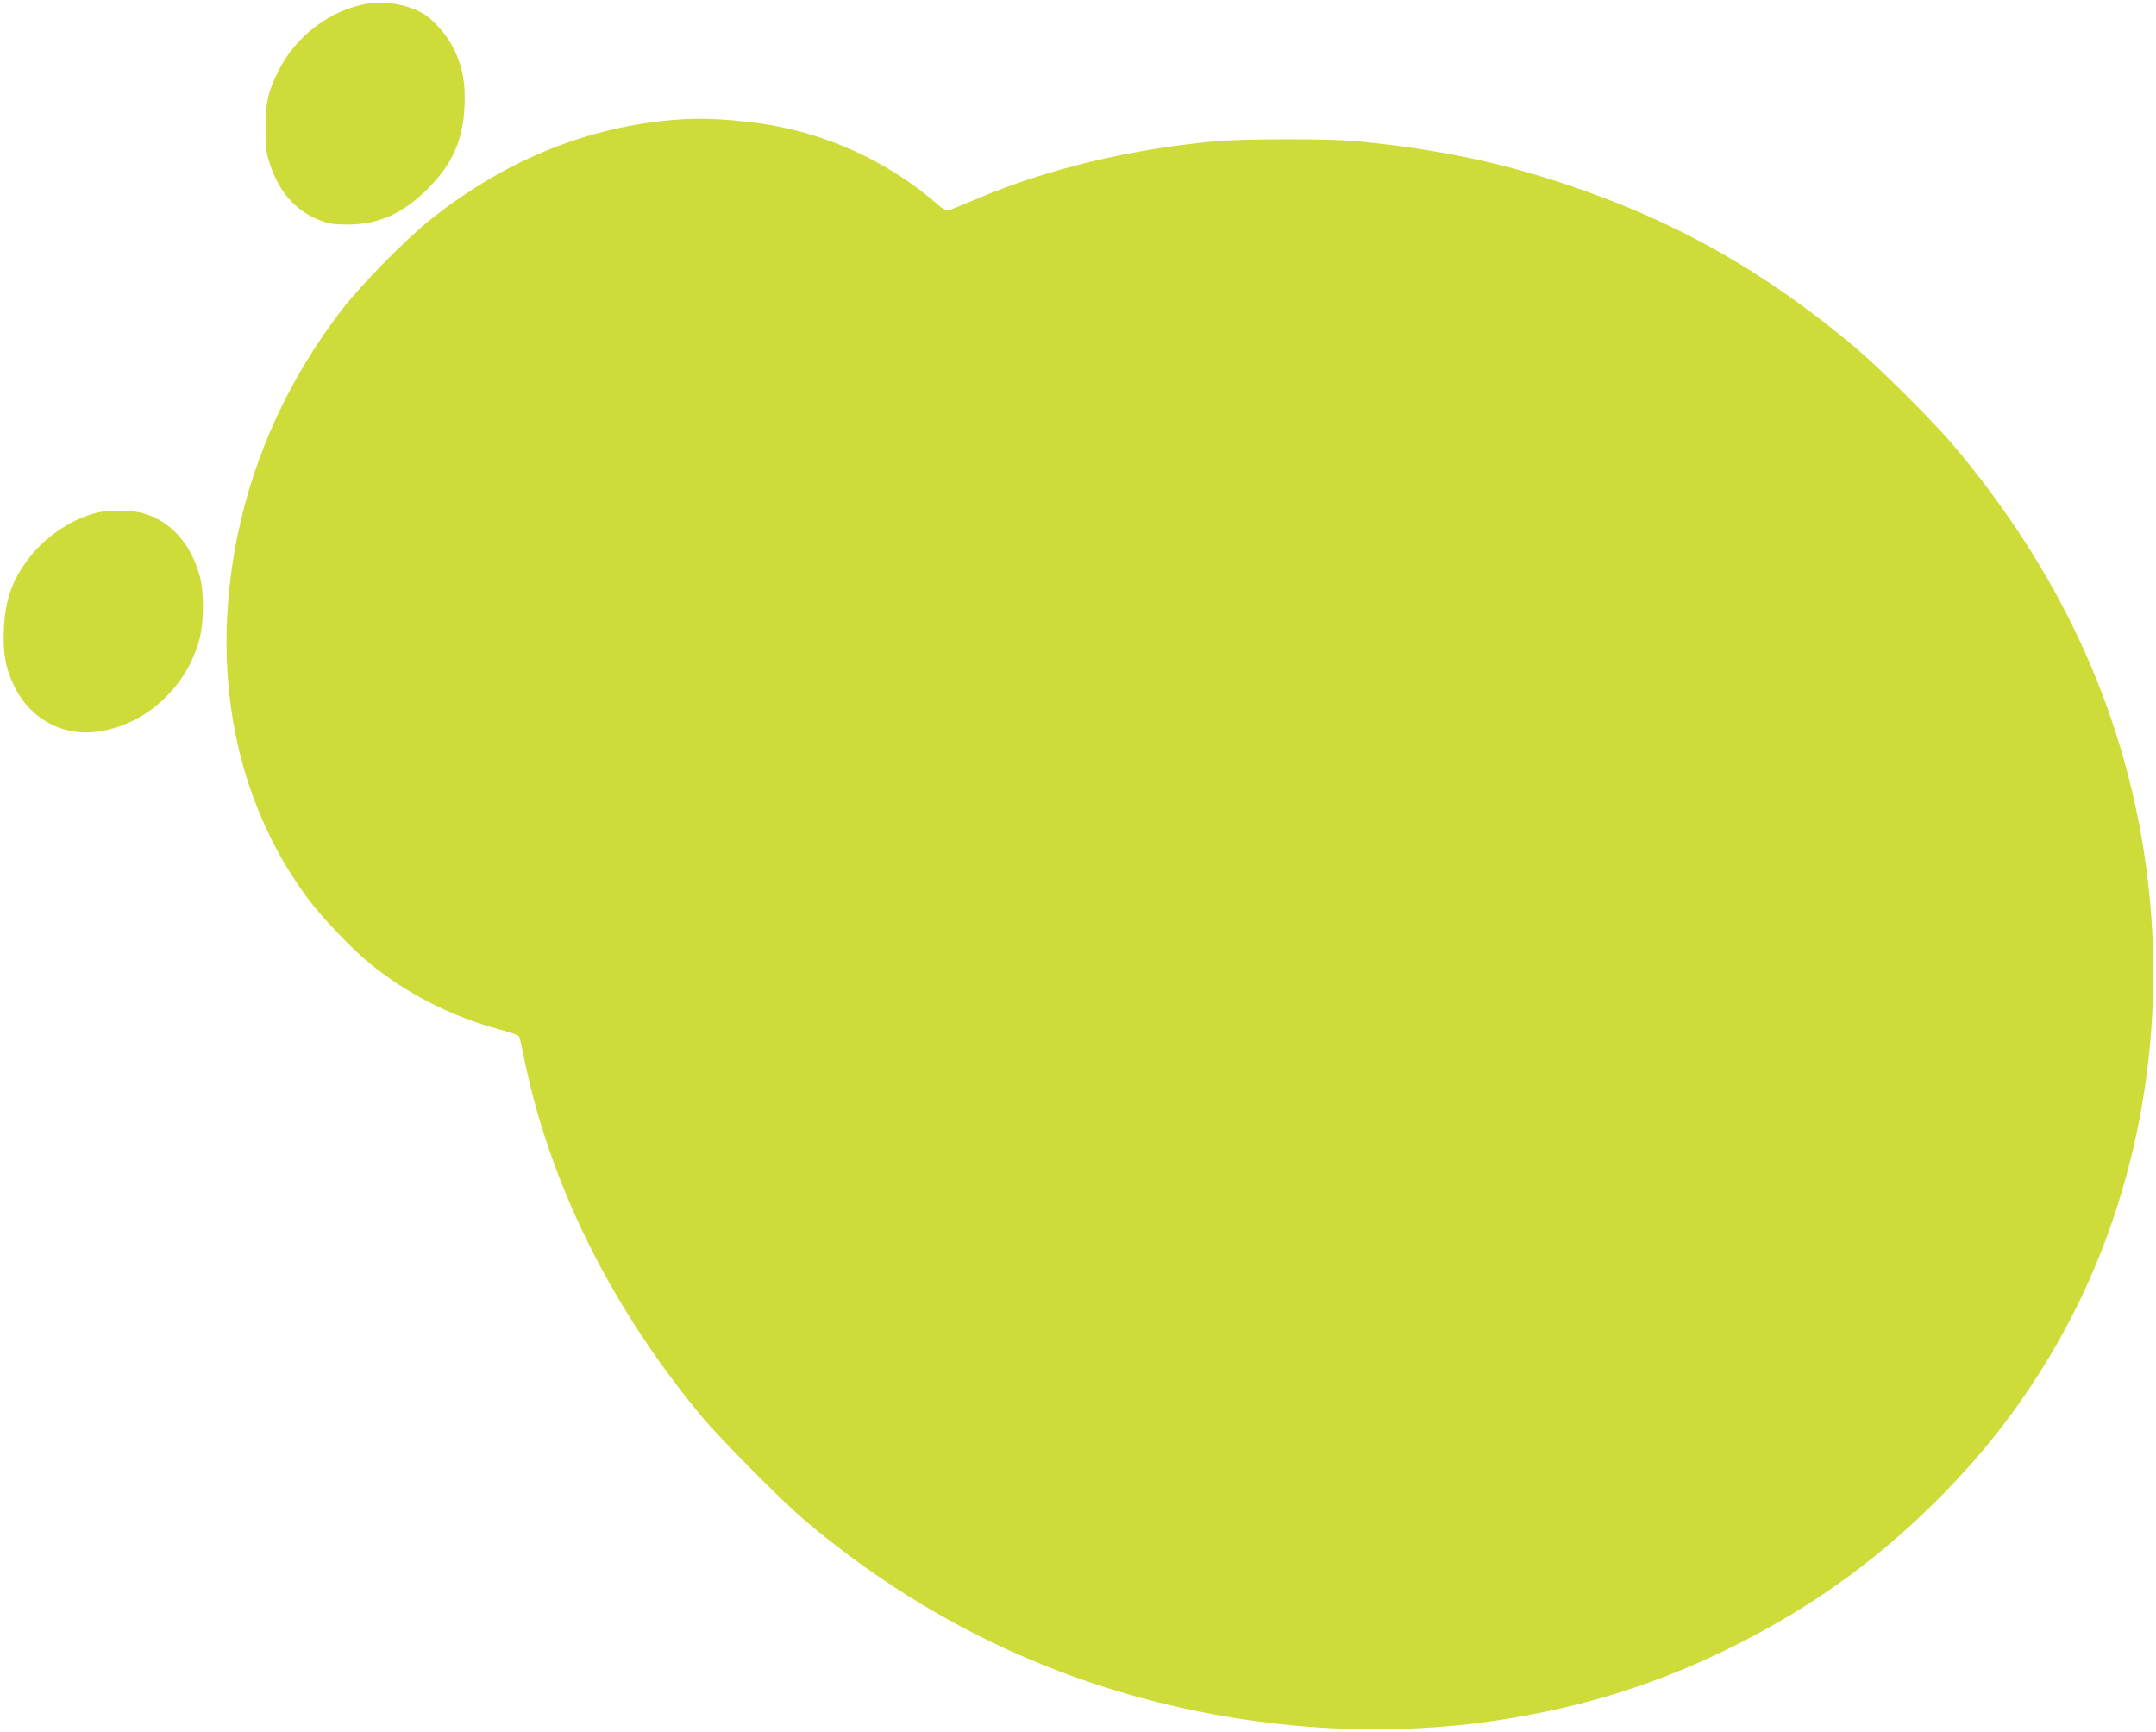 <?xml version="1.0" standalone="no"?>
<!DOCTYPE svg PUBLIC "-//W3C//DTD SVG 20010904//EN"
 "http://www.w3.org/TR/2001/REC-SVG-20010904/DTD/svg10.dtd">
<svg version="1.0" xmlns="http://www.w3.org/2000/svg"
 width="1280pt" height="1028pt" viewBox="0 0 1280 1028"
 preserveAspectRatio="xMidYMid meet">
<g transform="translate(0,1028) scale(0.1,-0.1)"
fill="#cddc39" stroke="none">
<path d="M2190 10260 c-225 -35 -436 -193 -539 -405 -61 -123 -75 -189 -75
-340 1 -113 4 -141 27 -210 55 -168 155 -279 302 -335 48 -18 80 -23 160 -23
181 0 329 66 475 213 146 146 209 288 218 491 6 139 -11 230 -63 338 -37 76
-115 168 -177 207 -84 53 -222 80 -328 64z"/>
<path d="M4070 9573 c-544 -30 -1049 -228 -1510 -593 -144 -113 -415 -389
-530 -538 -309 -400 -522 -861 -620 -1342 -164 -805 -16 -1570 418 -2154 87
-116 263 -301 372 -389 221 -179 485 -312 763 -387 61 -16 114 -35 118 -41 4
-6 14 -50 24 -98 147 -752 510 -1493 1054 -2151 114 -138 476 -503 616 -622
777 -658 1686 -1062 2700 -1197 467 -63 959 -61 1400 5 527 78 988 224 1450
459 432 220 788 474 1127 803 289 281 516 566 713 895 530 880 730 1963 560
3022 -139 862 -505 1645 -1109 2370 -130 155 -446 472 -606 606 -541 455
-1085 759 -1735 972 -392 129 -743 201 -1210 248 -158 17 -684 16 -855 0 -514
-48 -998 -166 -1415 -343 -77 -33 -150 -62 -162 -65 -17 -4 -37 7 -80 45 -256
220 -575 377 -912 447 -172 36 -415 57 -571 48z"/>
<path d="M585 7239 c-141 -32 -294 -128 -393 -247 -113 -136 -162 -265 -169
-447 -6 -147 10 -235 64 -343 89 -181 271 -286 464 -268 291 27 548 248 631
543 29 102 31 286 4 383 -52 190 -167 321 -327 371 -66 21 -201 24 -274 8z"/>
</g>
</svg>
